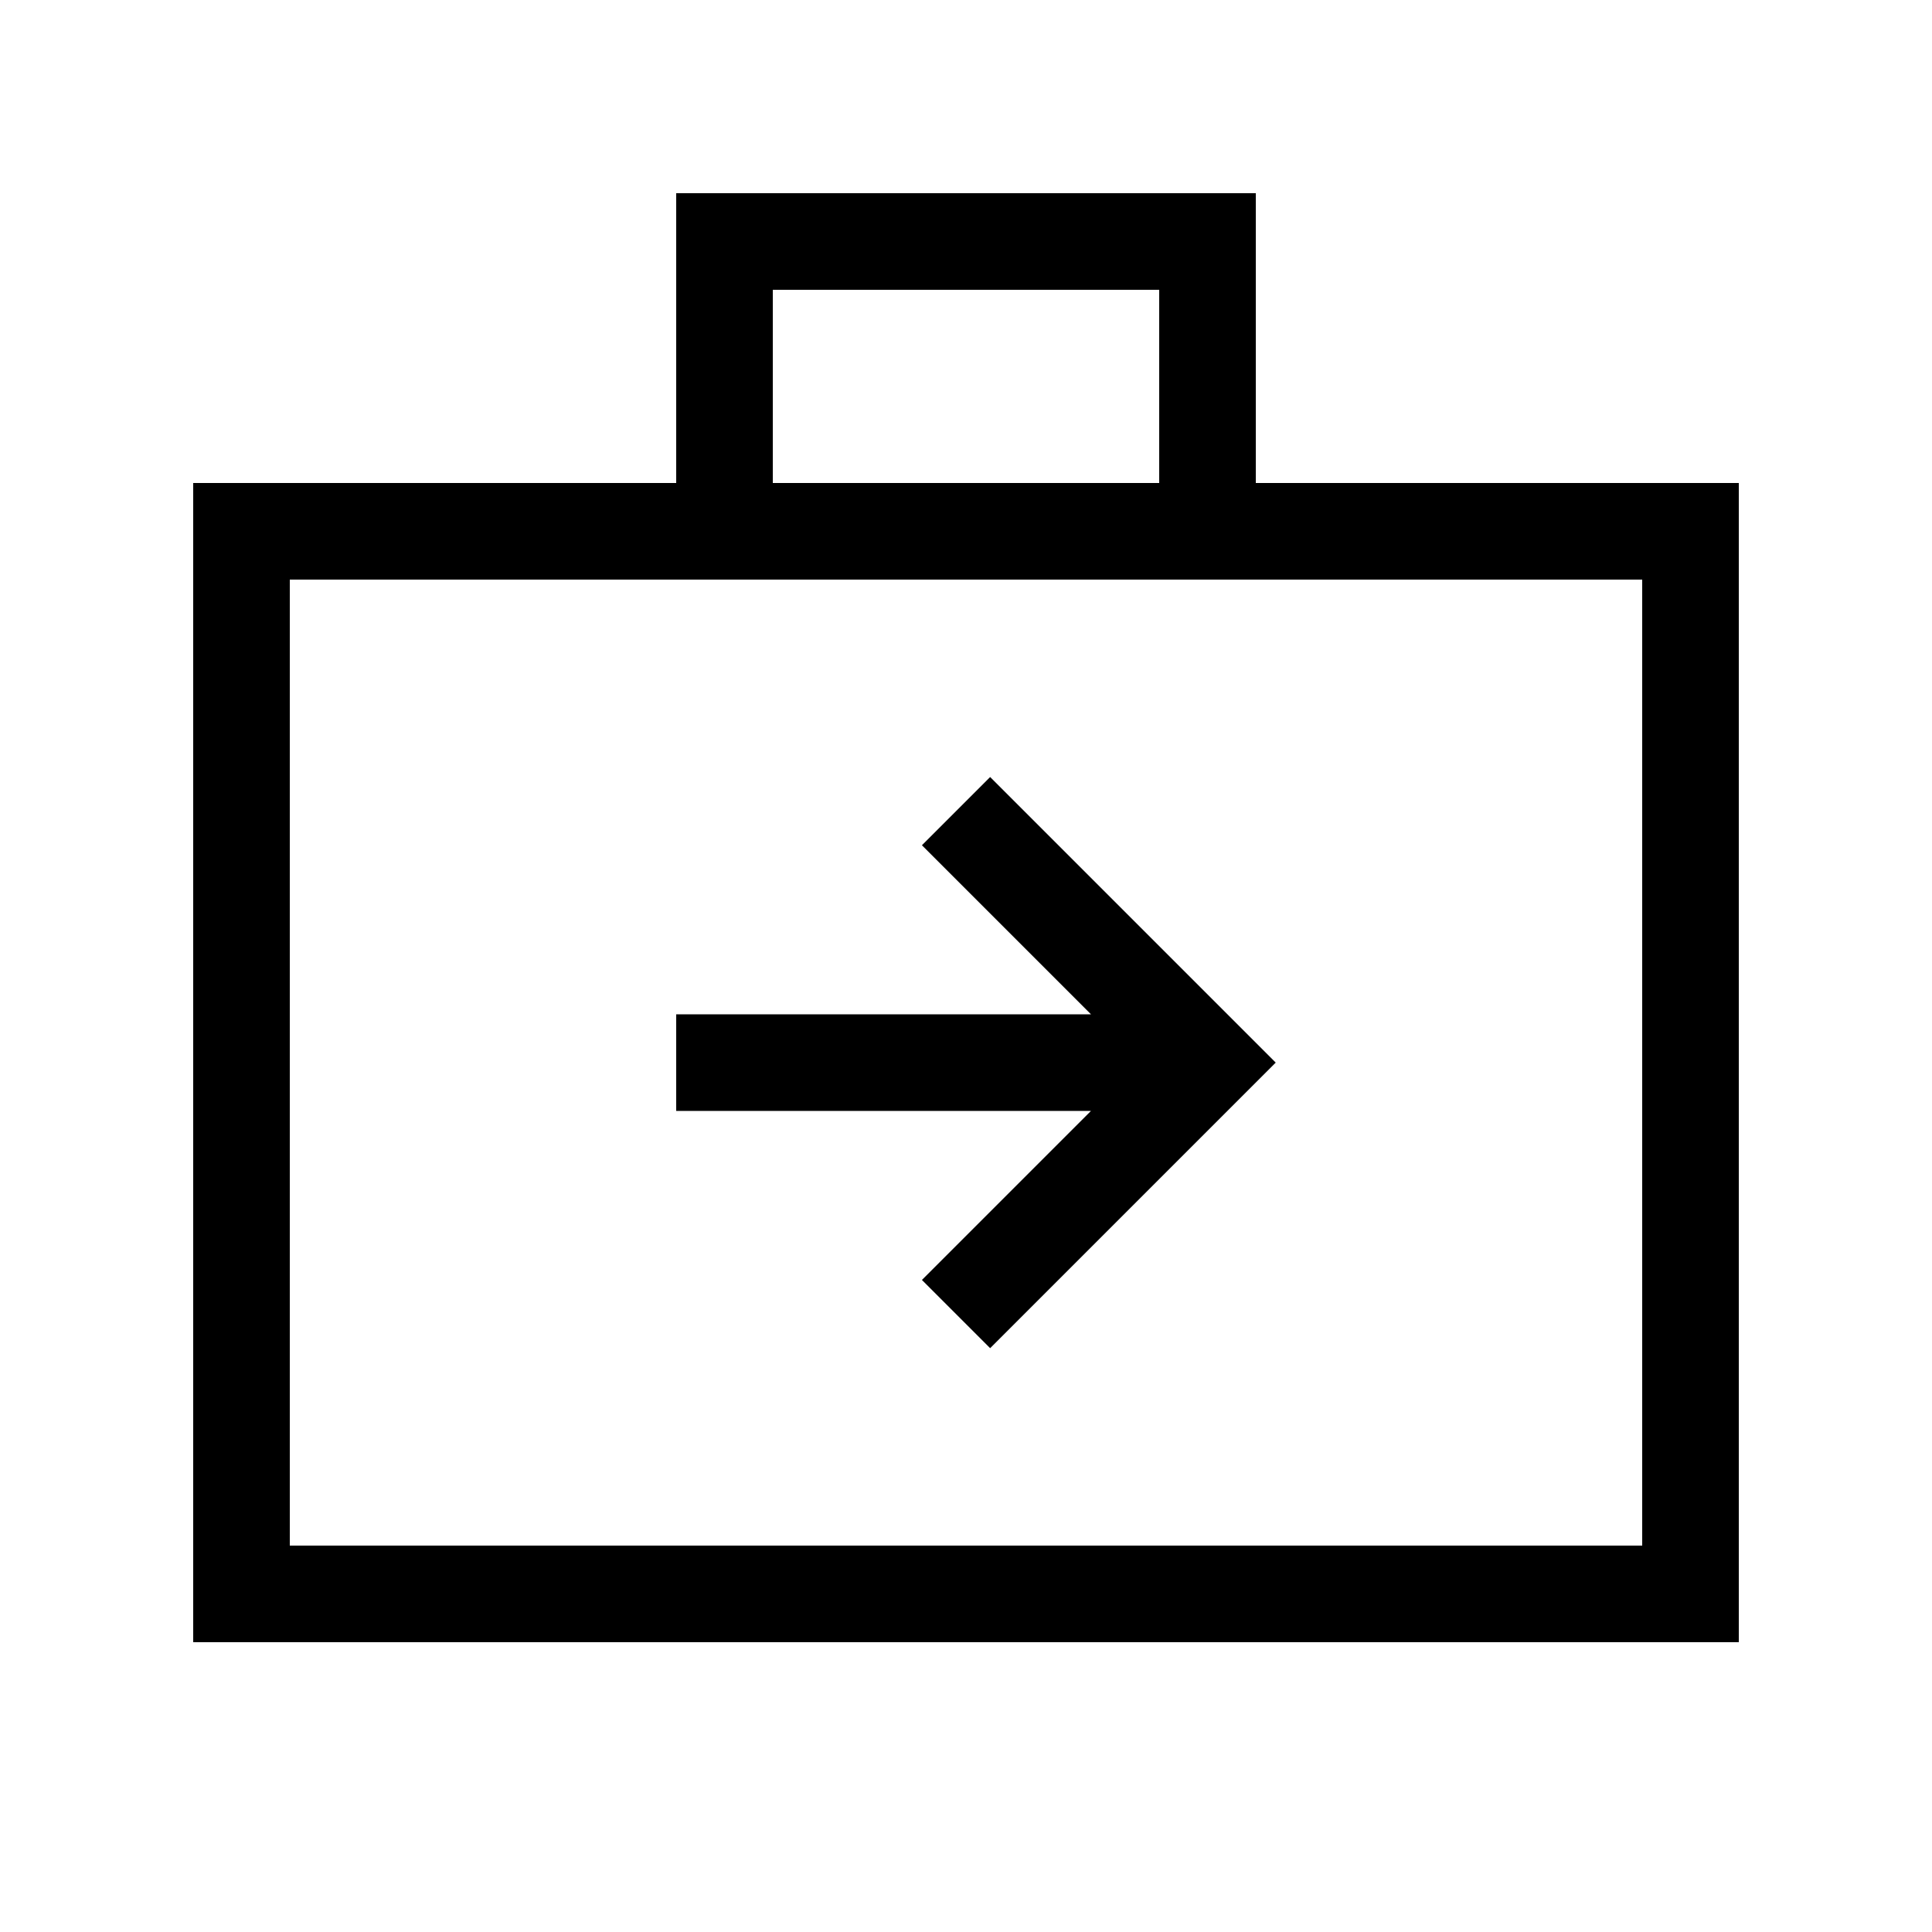 <svg xmlns="http://www.w3.org/2000/svg" viewBox="0 0 640 640"><!--! Font Awesome Pro 7.1.0 by @fontawesome - https://fontawesome.com License - https://fontawesome.com/license (Commercial License) Copyright 2025 Fonticons, Inc. --><path fill="currentColor" d="M224 64L416 64L416 160L576 160L576 544L64 544L64 160L224 160L224 64zM384 96L256 96L256 160L384 160L384 96zM96 192L96 512L544 512L544 192L96 192zM411.3 363.3L339.3 435.3L328 446.6L305.4 424C307.4 422 326 403.4 361.4 368L224 368L224 336L361.4 336C326.1 300.7 307.4 282 305.4 280L328 257.4L339.3 268.7L411.3 340.7L422.6 352L411.3 363.3z"/></svg>
